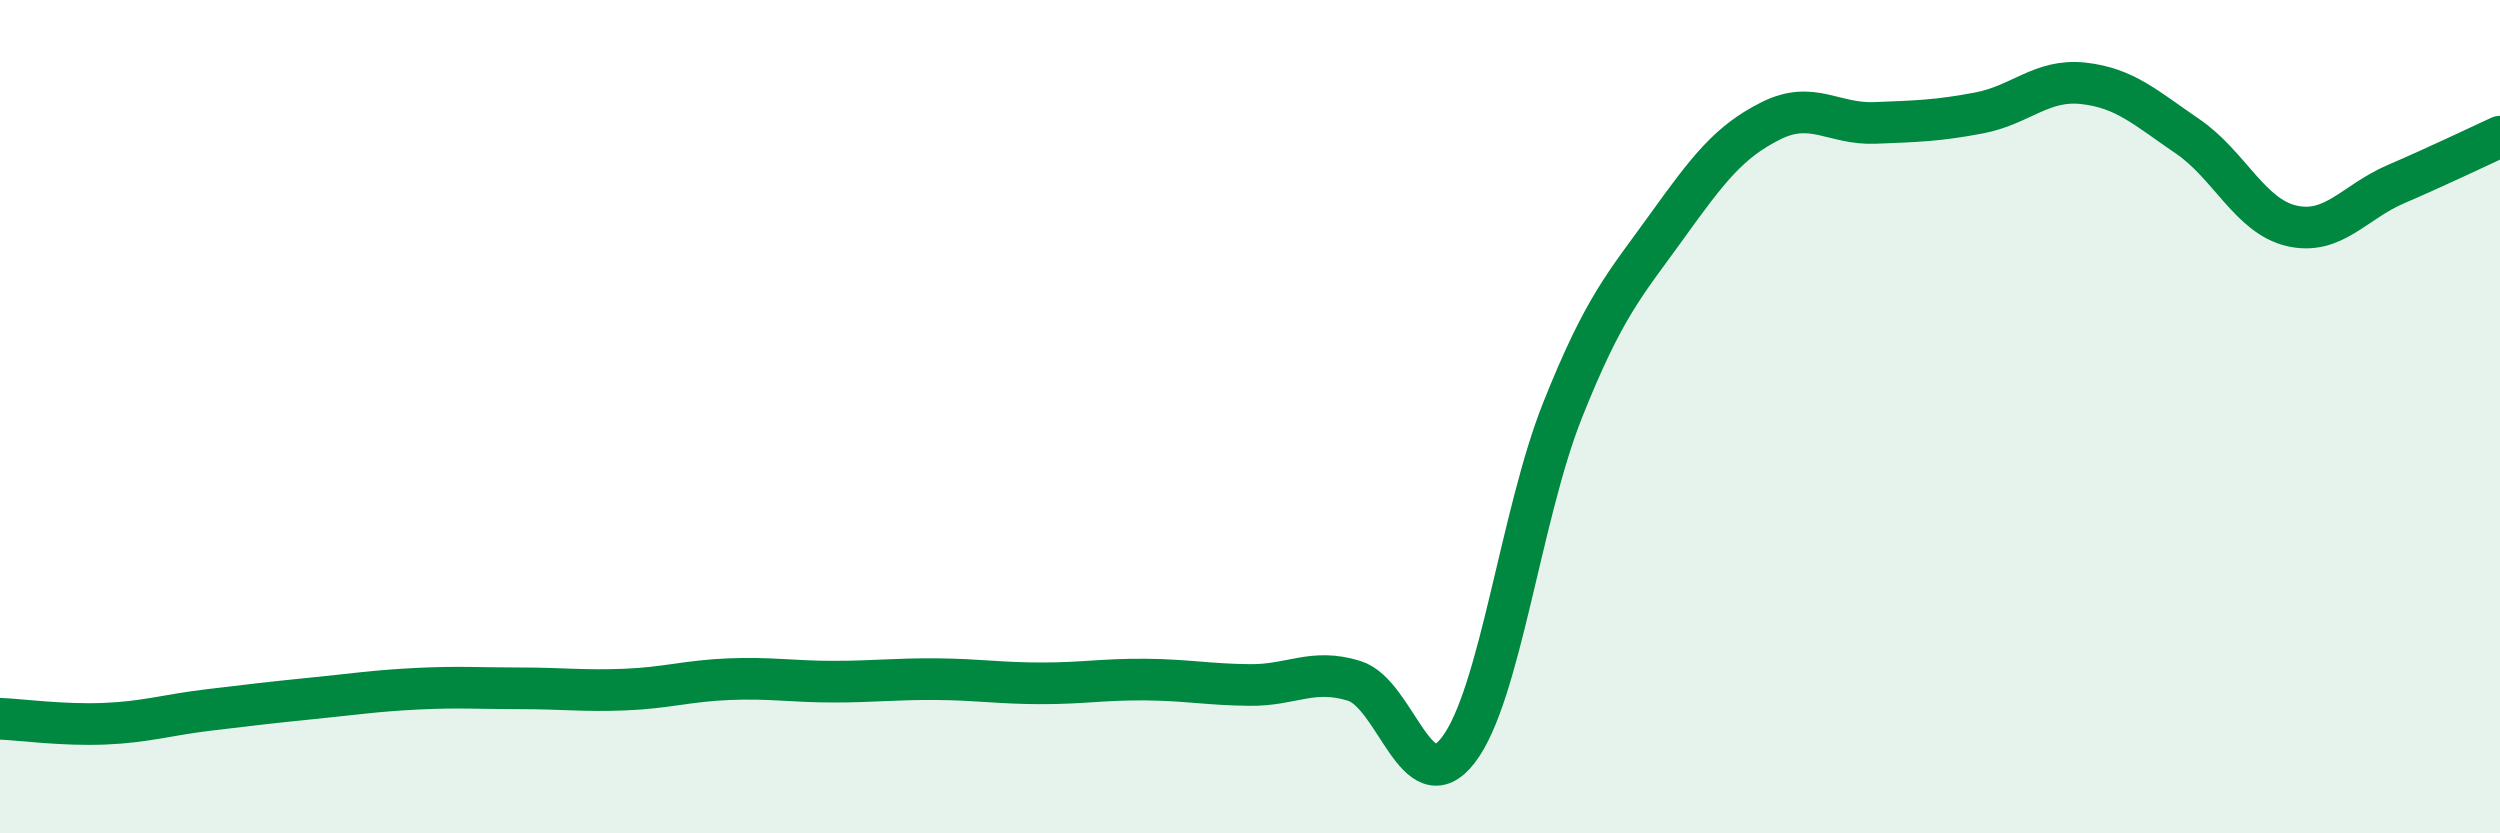 
    <svg width="60" height="20" viewBox="0 0 60 20" xmlns="http://www.w3.org/2000/svg">
      <path
        d="M 0,17.25 C 0.5,17.27 1.5,17.41 2.5,17.37 C 3.5,17.33 4,17.16 5,17.04 C 6,16.92 6.5,16.86 7.5,16.76 C 8.5,16.66 9,16.58 10,16.53 C 11,16.48 11.5,16.52 12.5,16.52 C 13.5,16.52 14,16.59 15,16.55 C 16,16.51 16.5,16.34 17.5,16.3 C 18.5,16.26 19,16.36 20,16.36 C 21,16.36 21.5,16.29 22.5,16.3 C 23.5,16.31 24,16.4 25,16.4 C 26,16.4 26.5,16.3 27.5,16.31 C 28.5,16.32 29,16.43 30,16.44 C 31,16.45 31.5,16.03 32.5,16.34 C 33.5,16.65 34,19.3 35,18 C 36,16.7 36.5,12.36 37.5,9.85 C 38.5,7.34 39,6.83 40,5.44 C 41,4.05 41.5,3.4 42.5,2.9 C 43.5,2.4 44,2.99 45,2.95 C 46,2.91 46.5,2.9 47.5,2.71 C 48.5,2.52 49,1.89 50,2 C 51,2.11 51.5,2.59 52.5,3.27 C 53.5,3.95 54,5.19 55,5.42 C 56,5.65 56.5,4.85 57.5,4.42 C 58.5,3.99 59.5,3.51 60,3.28L60 20L0 20Z"
        fill="#008740"
        opacity="0.1"
        stroke-linecap="round"
        stroke-linejoin="round"
      />
      <path
        d="M 0,17.25 C 0.5,17.27 1.5,17.41 2.5,17.37 C 3.5,17.33 4,17.16 5,17.04 C 6,16.92 6.5,16.86 7.5,16.76 C 8.5,16.66 9,16.58 10,16.53 C 11,16.48 11.5,16.52 12.5,16.52 C 13.5,16.52 14,16.59 15,16.55 C 16,16.51 16.5,16.34 17.5,16.3 C 18.5,16.26 19,16.36 20,16.36 C 21,16.36 21.5,16.29 22.5,16.3 C 23.5,16.31 24,16.4 25,16.4 C 26,16.4 26.5,16.3 27.5,16.31 C 28.5,16.32 29,16.43 30,16.44 C 31,16.45 31.5,16.03 32.5,16.34 C 33.5,16.65 34,19.3 35,18 C 36,16.7 36.5,12.36 37.5,9.85 C 38.5,7.34 39,6.83 40,5.44 C 41,4.05 41.5,3.4 42.5,2.9 C 43.5,2.4 44,2.99 45,2.95 C 46,2.91 46.5,2.9 47.5,2.71 C 48.5,2.52 49,1.89 50,2 C 51,2.11 51.5,2.59 52.5,3.27 C 53.5,3.95 54,5.19 55,5.42 C 56,5.65 56.5,4.85 57.5,4.42 C 58.5,3.99 59.5,3.51 60,3.28"
        stroke="#008740"
        stroke-width="1"
        fill="none"
        stroke-linecap="round"
        stroke-linejoin="round"
      />
    </svg>
  
